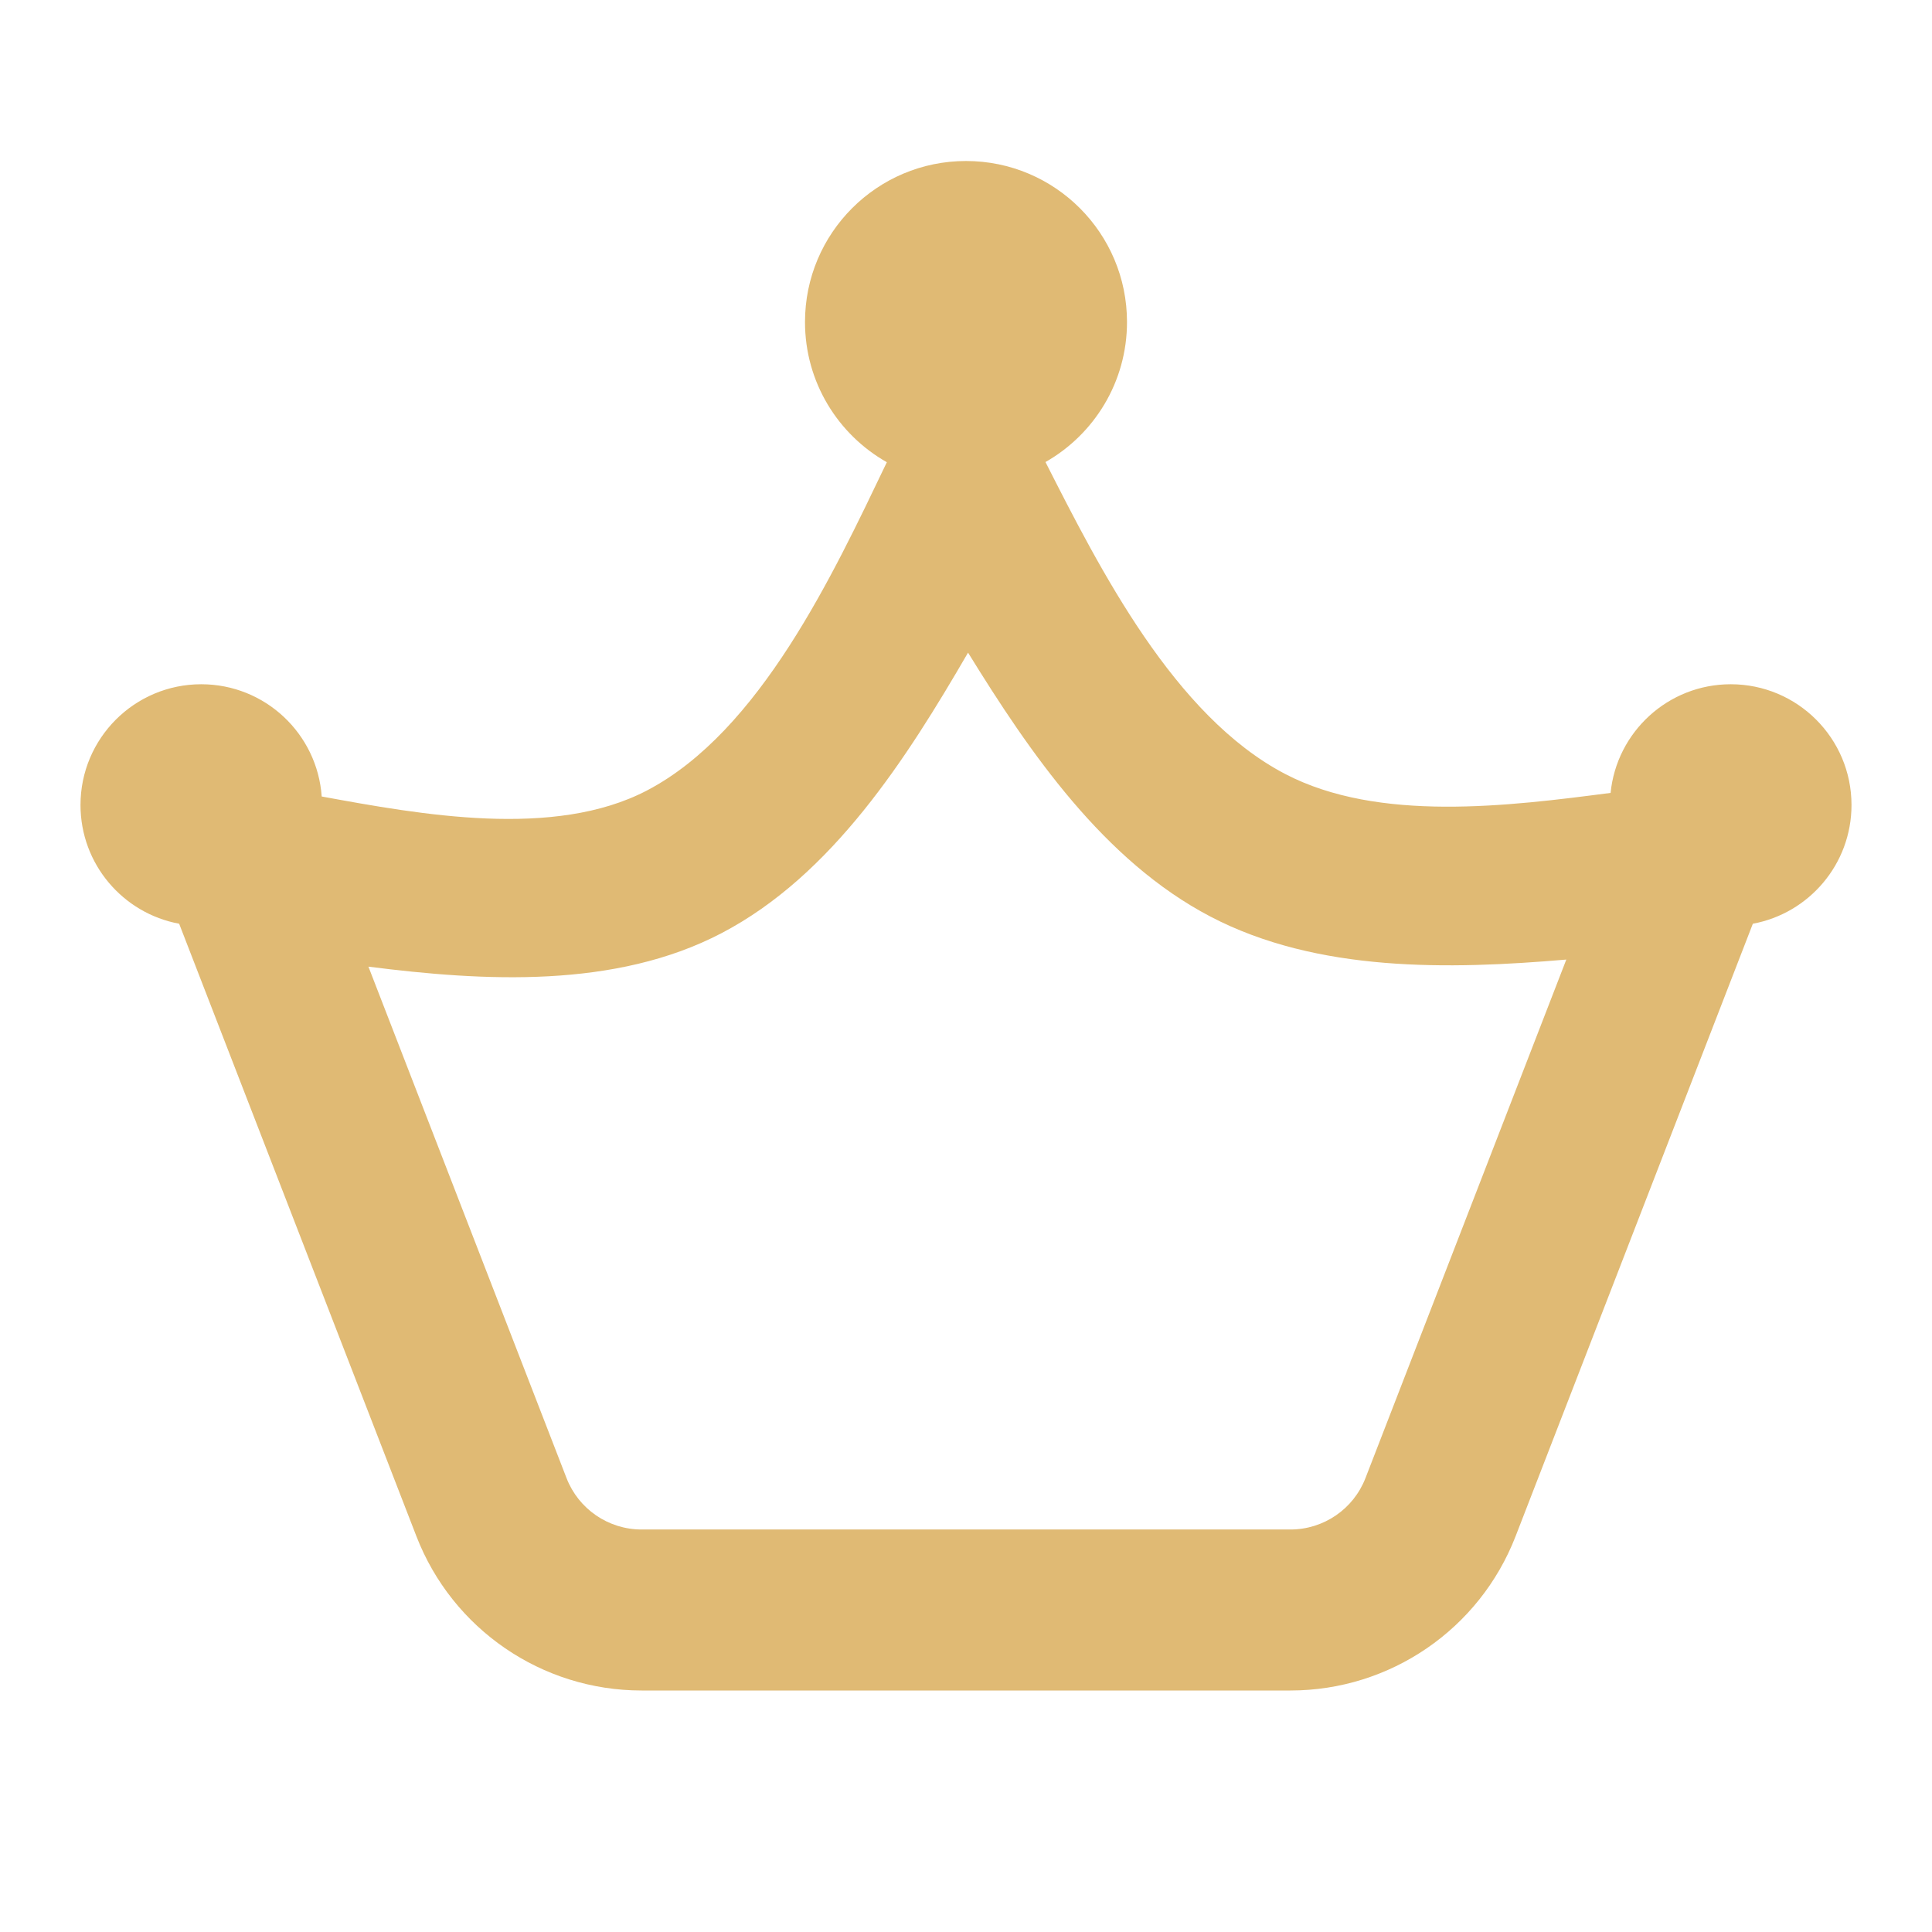 <?xml version="1.0" encoding="UTF-8"?> <svg xmlns="http://www.w3.org/2000/svg" width="800" height="800" viewBox="0 0 800 800" fill="none"><g clip-path="url(#clip0_2_24)"><path fill-rule="evenodd" clip-rule="evenodd" d="M432.91 191.324C453.07 179.859 466.667 158.184 466.667 133.333C466.667 96.514 436.82 66.667 400 66.667C363.18 66.667 333.333 96.514 333.333 133.333C333.333 158.24 346.99 179.956 367.227 191.401L366.927 192.01C345.07 237.563 314.744 302.824 267.888 327.324C229.445 347.423 174.209 337.313 133.211 329.812C131.404 303.841 109.764 283.333 83.333 283.333C55.719 283.333 33.333 305.719 33.333 333.333C33.333 357.823 50.939 378.2 74.183 382.497L172.421 636.12C187.335 674.623 224.38 700 265.67 700H534.33C575.62 700 612.663 674.623 627.58 636.12L725.817 382.497C749.06 378.2 766.667 357.823 766.667 333.333C766.667 305.719 744.28 283.333 716.667 283.333C690.743 283.333 669.427 303.061 666.913 328.323C624.943 333.767 570.837 340.71 532.113 320.461C486.197 296.454 455.447 235.692 432.91 191.324ZM400.847 270.243C426.437 311.758 457.12 356.48 501.22 379.54C545.477 402.68 599.903 401.503 648.577 397.337L565.413 612.04C560.44 624.873 548.093 633.333 534.33 633.333H265.67C251.907 633.333 239.559 624.873 234.587 612.04L152.558 400.267C200.529 406.387 254.798 409.397 298.779 386.403C344.683 362.4 375.433 314.014 400.847 270.243Z" fill="#E0BA74"></path></g><defs><clipPath id="clip0_2_24"><rect width="800" height="800" fill="white"></rect></clipPath></defs></svg> 